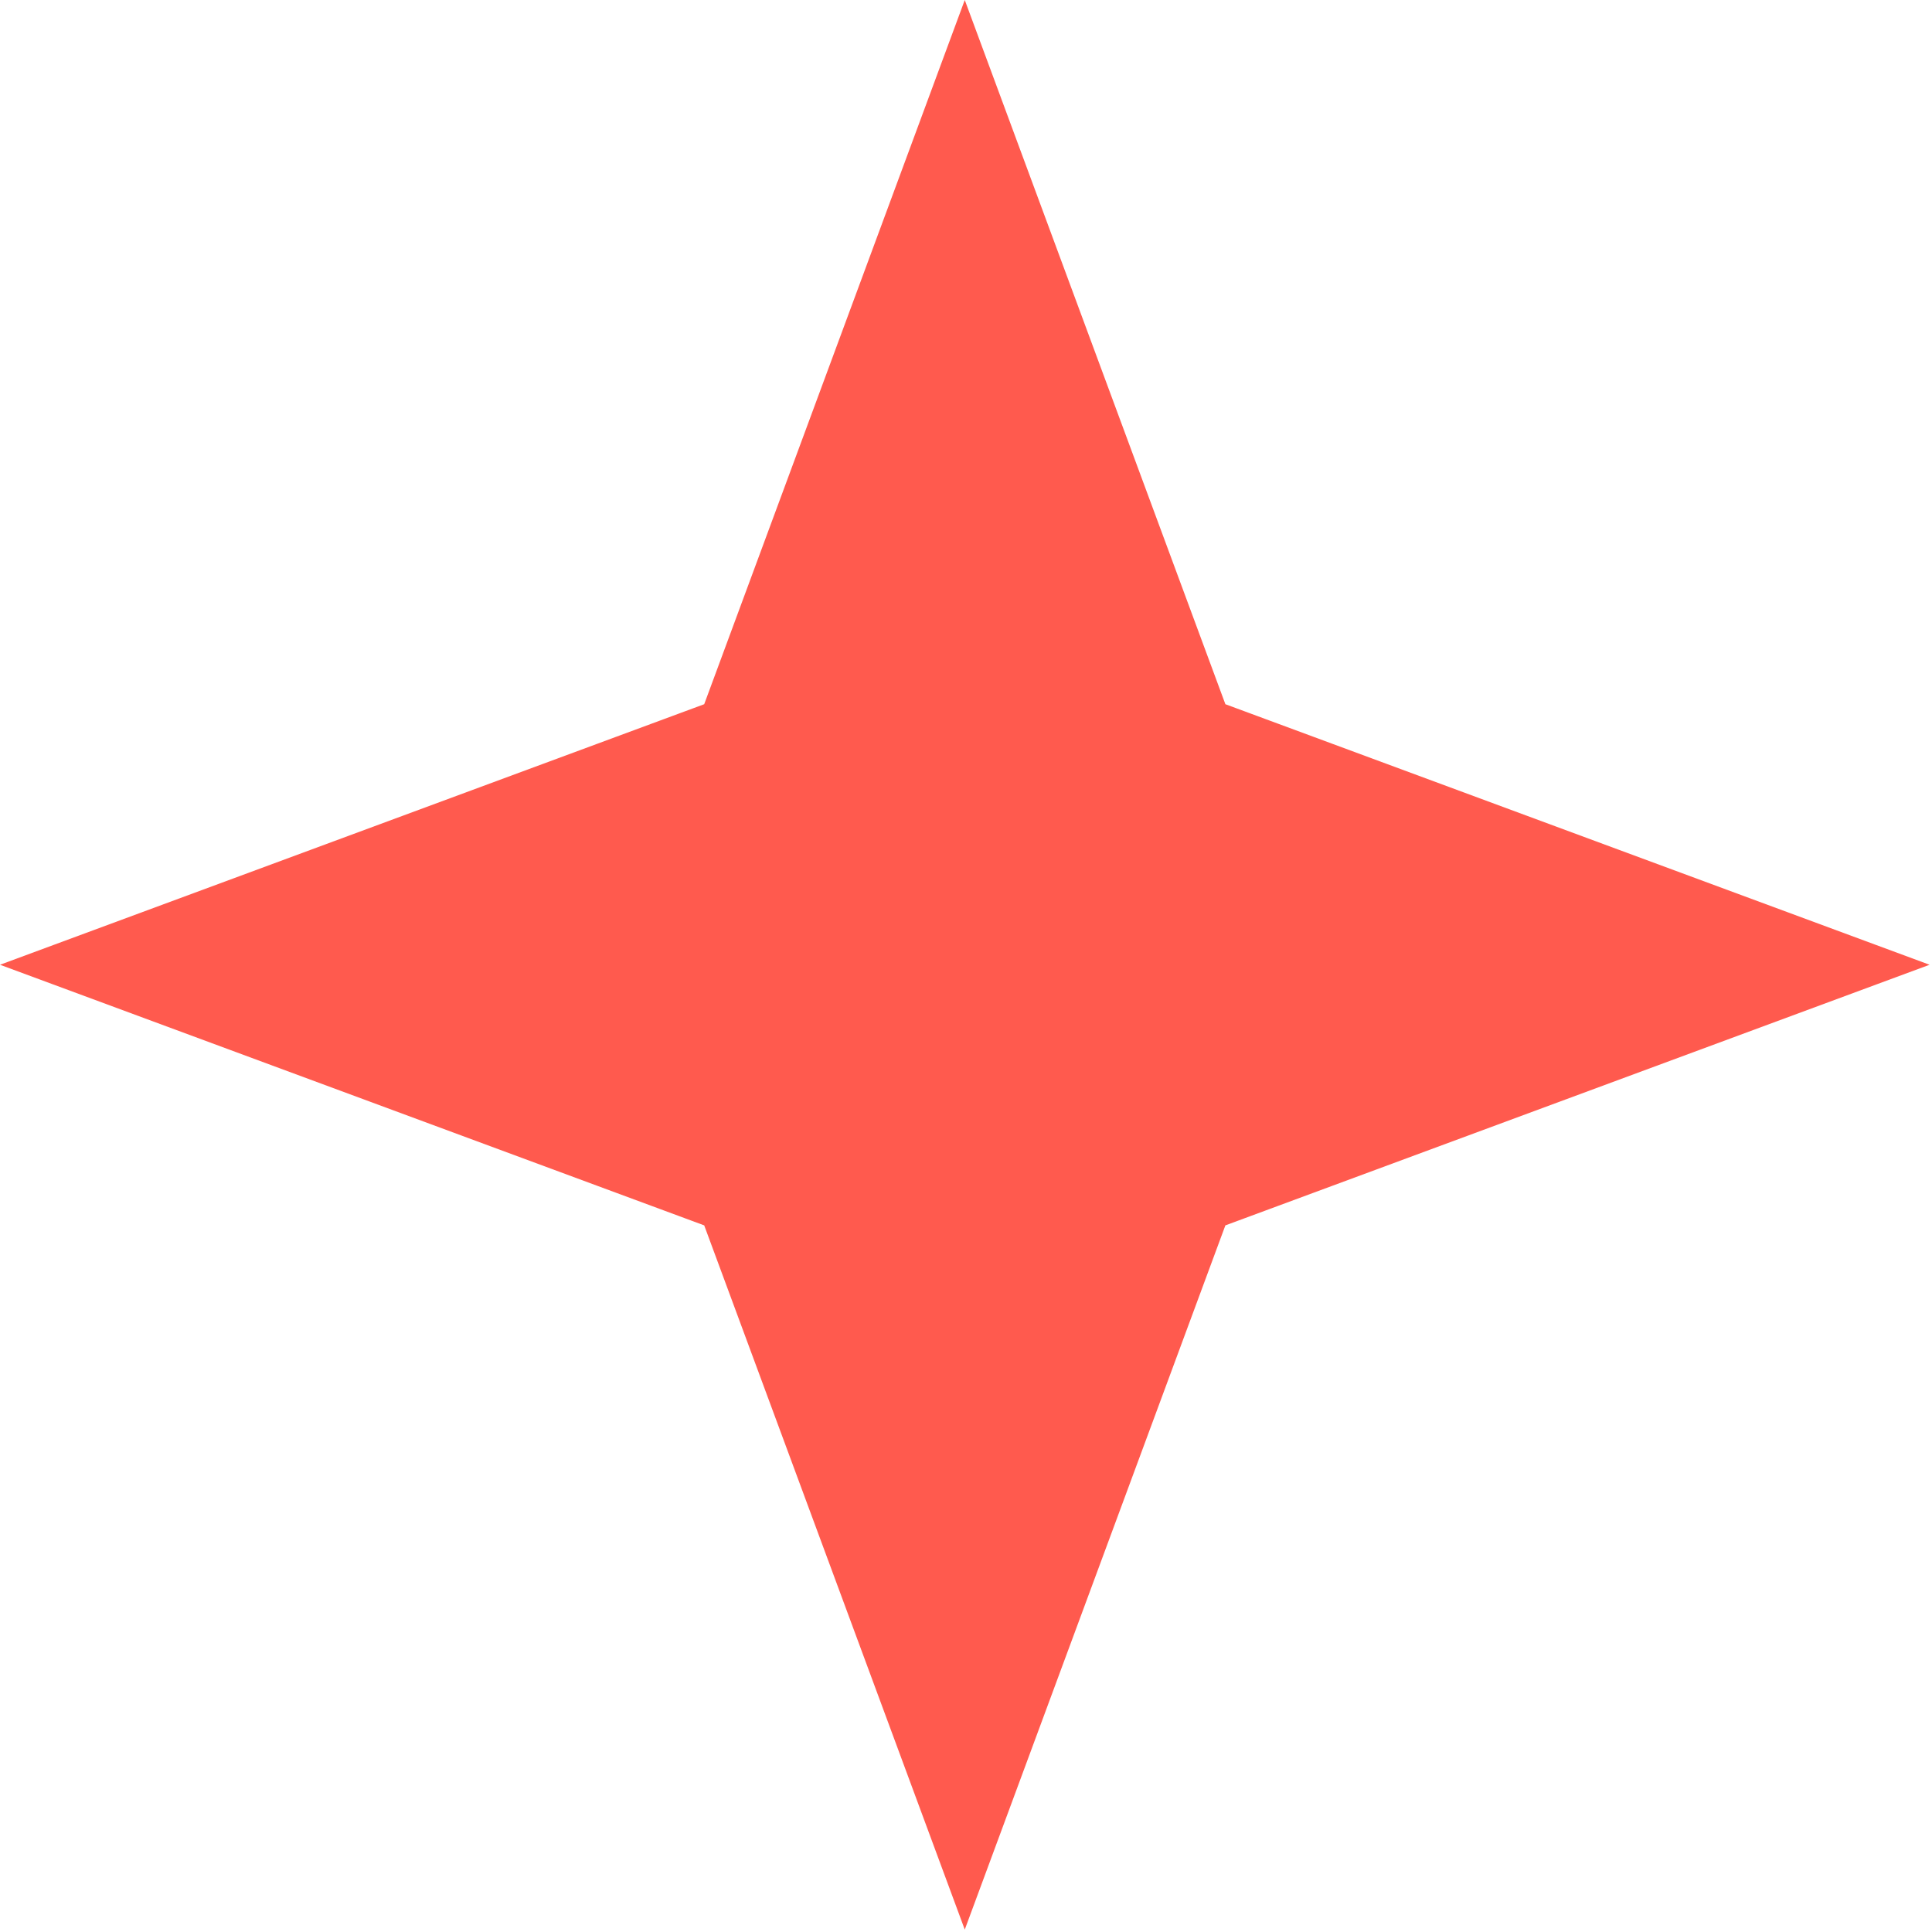 <svg width="36" height="36" viewBox="0 0 36 36" fill="none" xmlns="http://www.w3.org/2000/svg">
<path d="M17.977 1.131L13.49 13.258L13.427 13.427L13.258 13.49L1.131 17.977L13.258 22.465L13.427 22.527L13.49 22.697L17.977 34.824L22.465 22.697L22.527 22.527L22.697 22.465L34.824 17.977L22.697 13.49L22.527 13.427L22.465 13.258L17.977 1.131Z" fill="#FF5A4E" stroke="#FF5A4E" stroke-width="0.785"/>
</svg>
